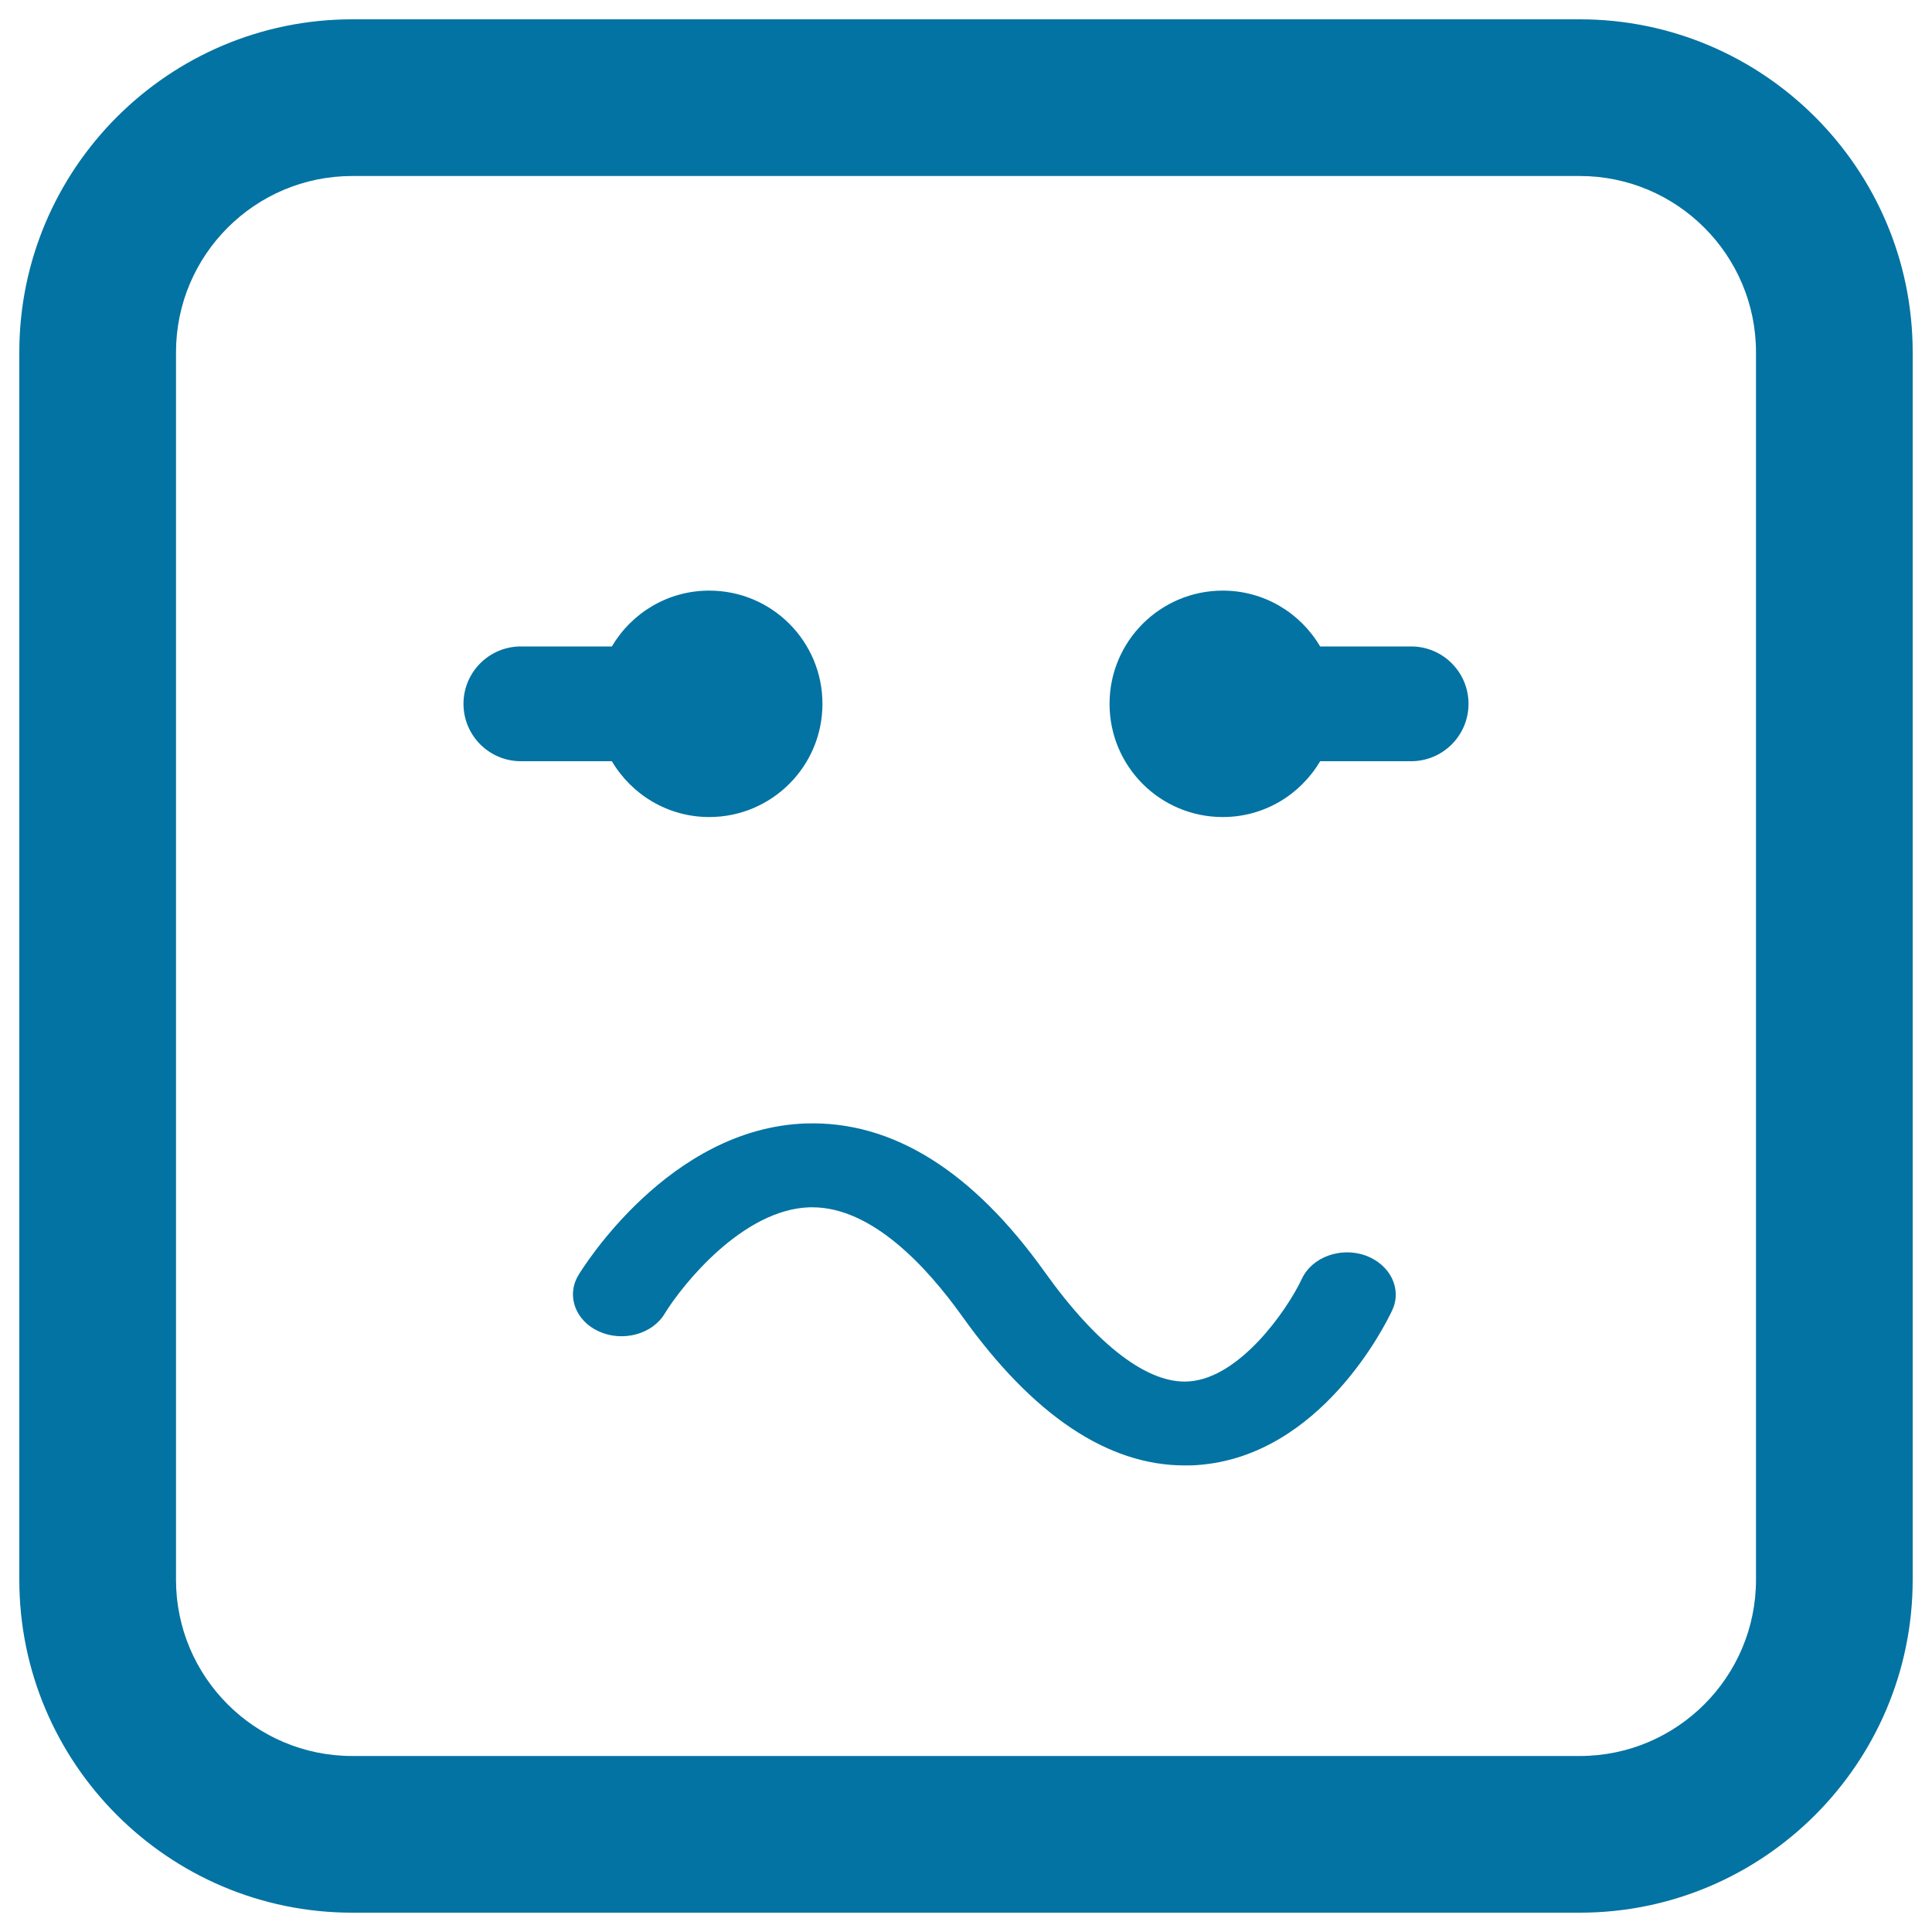 <svg xmlns="http://www.w3.org/2000/svg" viewBox="0 0 1000 1000" style="fill:#0273a2">
<title>Emoticon Square Face With Curved Mouth Expression SVG icon</title>
<g><path d="M760.1,364.3c0,16.4-13.3,29.7-29.7,29.7h-47.1c-10.2,17.3-28.9,28.9-50.4,28.9c-32.4,0-58.6-26.2-58.6-58.6c0,0,0,0,0,0c0,0,0,0,0,0v0c0-32.4,26.3-58.6,58.6-58.6c21.5,0,40.2,11.6,50.4,28.9h47.1C746.8,334.6,760.1,347.9,760.1,364.3z M316.7,394h-47.1c-16.4,0-29.7-13.3-29.7-29.7c0-16.4,13.3-29.7,29.7-29.7h47.1c10.2-17.3,28.9-28.9,50.4-28.9c32.4,0,58.6,26.2,58.6,58.6v0c0,0,0,0,0,0c0,0,0,0,0,0c0,32.4-26.3,58.6-58.6,58.6C345.7,422.9,326.9,411.3,316.7,394z M720.6,678.2c-3.6,7.7-37.2,75.5-100.7,80.1c-2.2,0.2-4.5,0.2-6.7,0.2c-39.8,0-78.5-25.9-115.1-77.1c-18.5-25.9-46.8-56.5-77.6-56.5c-0.5,0-0.9,0-1.4,0c-34.7,1-66,40.2-75.1,55.1c-6.4,10.6-21.6,14.7-33.9,9.2c-12.3-5.5-17.1-18.6-10.7-29.2c1.9-3.1,46.7-76.2,117.8-78.5c44.7-1.4,86.2,24.5,123.7,77.1c27.1,37.9,53.6,58.1,74.7,56.4c26.1-1.9,50.5-36.6,58.3-53.2c5.2-11.1,19.9-16.5,32.8-12C719.6,654.5,725.8,667.1,720.6,678.2z M817.7,990H182.3C87.3,990,10,912.7,10,817.7V182.3C10,87.3,87.3,10,182.3,10h635.4c95,0,172.3,77.3,172.3,172.3v635.4C990,912.7,912.7,990,817.7,990z M182.3,91.1c-50.3,0-91.2,40.9-91.2,91.2v635.4c0,50.3,40.9,91.2,91.2,91.2h635.4c50.3,0,91.2-40.9,91.2-91.2V182.3c0-50.3-40.9-91.2-91.2-91.2L182.3,91.1L182.3,91.1z"/></g>
</svg>
